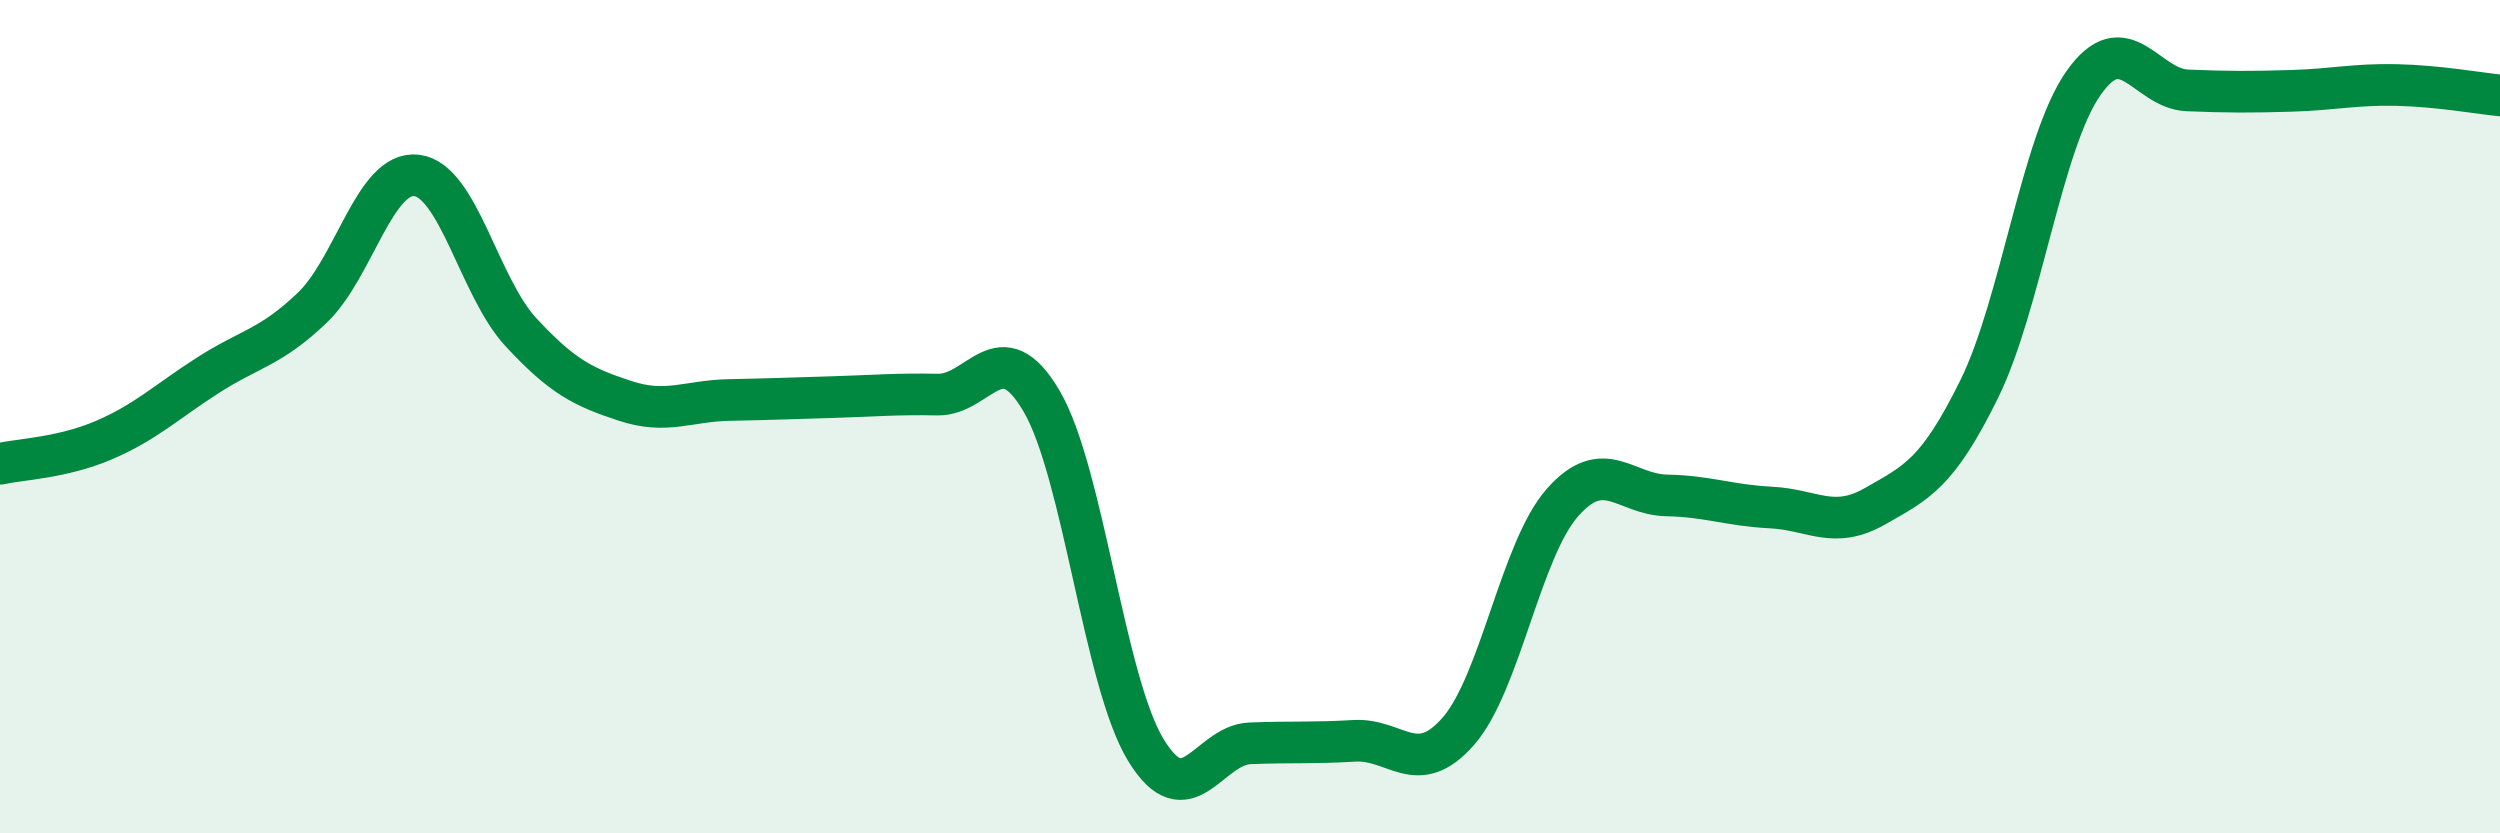 
    <svg width="60" height="20" viewBox="0 0 60 20" xmlns="http://www.w3.org/2000/svg">
      <path
        d="M 0,11.13 C 0.5,11.02 1.5,10.99 2.5,10.56 C 3.5,10.13 4,9.64 5,9 C 6,8.36 6.5,8.34 7.5,7.38 C 8.5,6.42 9,4.09 10,4.21 C 11,4.33 11.5,6.89 12.5,7.97 C 13.5,9.05 14,9.29 15,9.62 C 16,9.95 16.5,9.62 17.5,9.6 C 18.5,9.58 19,9.56 20,9.53 C 21,9.5 21.5,9.45 22.5,9.47 C 23.5,9.49 24,7.92 25,9.63 C 26,11.34 26.5,16.36 27.5,18 C 28.5,19.64 29,17.88 30,17.84 C 31,17.8 31.5,17.84 32.5,17.78 C 33.5,17.72 34,18.69 35,17.55 C 36,16.41 36.5,13.19 37.5,12.06 C 38.5,10.93 39,11.87 40,11.89 C 41,11.91 41.5,12.13 42.5,12.18 C 43.5,12.23 44,12.72 45,12.15 C 46,11.58 46.5,11.37 47.5,9.34 C 48.5,7.31 49,3.43 50,2 C 51,0.57 51.5,2.13 52.5,2.17 C 53.5,2.21 54,2.21 55,2.18 C 56,2.15 56.5,2.02 57.5,2.04 C 58.5,2.06 59.5,2.24 60,2.29L60 20L0 20Z"
        fill="#008740"
        opacity="0.1"
        stroke-linecap="round"
        stroke-linejoin="round"
      />
      <path
        d="M 0,11.13 C 0.5,11.02 1.5,10.99 2.5,10.56 C 3.5,10.13 4,9.64 5,9 C 6,8.36 6.5,8.34 7.5,7.38 C 8.5,6.42 9,4.09 10,4.21 C 11,4.33 11.5,6.89 12.5,7.97 C 13.5,9.05 14,9.29 15,9.62 C 16,9.95 16.5,9.62 17.5,9.6 C 18.5,9.58 19,9.56 20,9.53 C 21,9.5 21.5,9.45 22.5,9.47 C 23.5,9.49 24,7.92 25,9.63 C 26,11.34 26.5,16.36 27.5,18 C 28.5,19.64 29,17.88 30,17.84 C 31,17.8 31.5,17.84 32.5,17.78 C 33.5,17.72 34,18.69 35,17.55 C 36,16.41 36.5,13.19 37.5,12.06 C 38.5,10.93 39,11.87 40,11.89 C 41,11.91 41.5,12.13 42.5,12.18 C 43.5,12.23 44,12.72 45,12.15 C 46,11.58 46.5,11.37 47.5,9.34 C 48.5,7.31 49,3.43 50,2 C 51,0.57 51.5,2.13 52.5,2.17 C 53.5,2.21 54,2.21 55,2.18 C 56,2.15 56.5,2.02 57.5,2.04 C 58.5,2.06 59.5,2.24 60,2.29"
        stroke="#008740"
        stroke-width="1"
        fill="none"
        stroke-linecap="round"
        stroke-linejoin="round"
      />
    </svg>
  